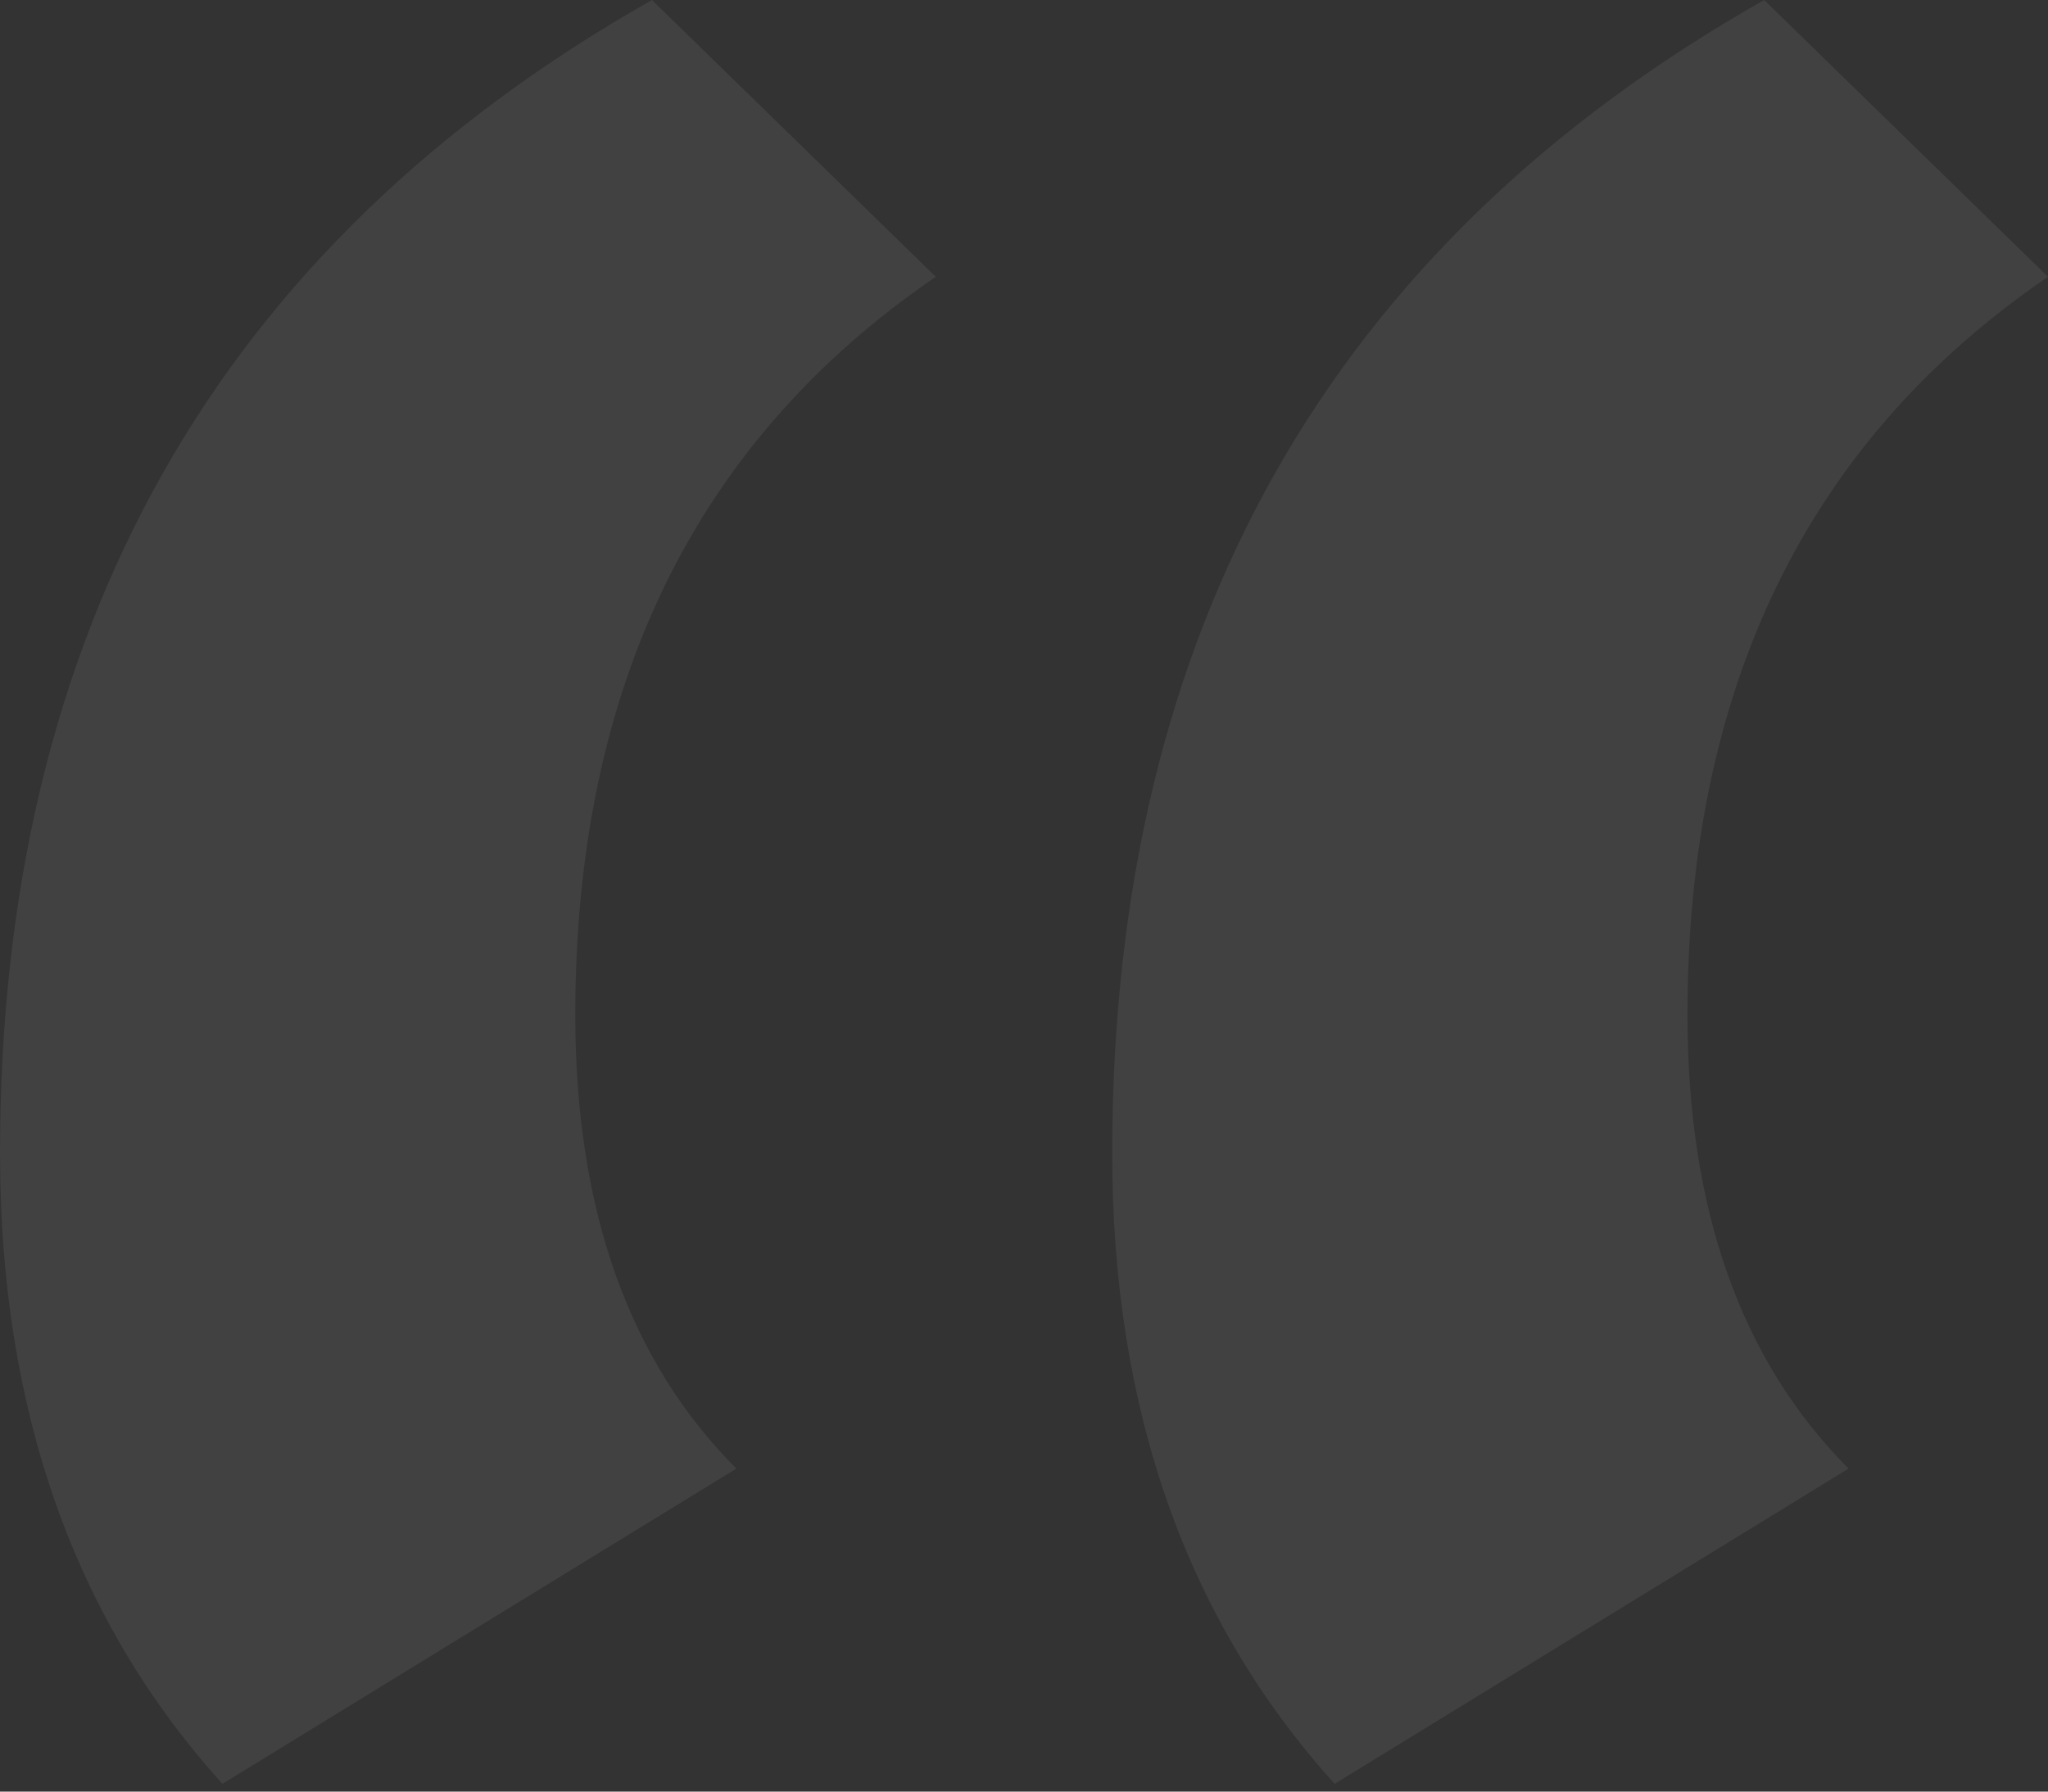 <?xml version="1.0" encoding="UTF-8"?> <svg xmlns="http://www.w3.org/2000/svg" width="152" height="133" viewBox="0 0 152 133" fill="none"><rect x="0" y="0" width="152" height="133" fill="#333333" stroke="none"/><path d="M137.199 109.022L99.056 132.424C88.05 120.247 82.547 104.646 82.547 85.619C82.547 46.805 98.677 18.265 130.936 0L152 20.549C134.162 32.725 125.243 50.991 125.243 75.345C125.243 89.805 129.228 101.031 137.199 109.022ZM54.652 109.022L16.509 132.424C5.503 120.247 0 104.646 0 85.619C0 46.805 16.13 18.265 48.389 0L69.453 20.549C51.615 32.725 42.697 50.991 42.697 75.345C42.697 89.805 46.682 101.031 54.652 109.022Z" fill="white" fill-opacity="0.07"></path></svg> 